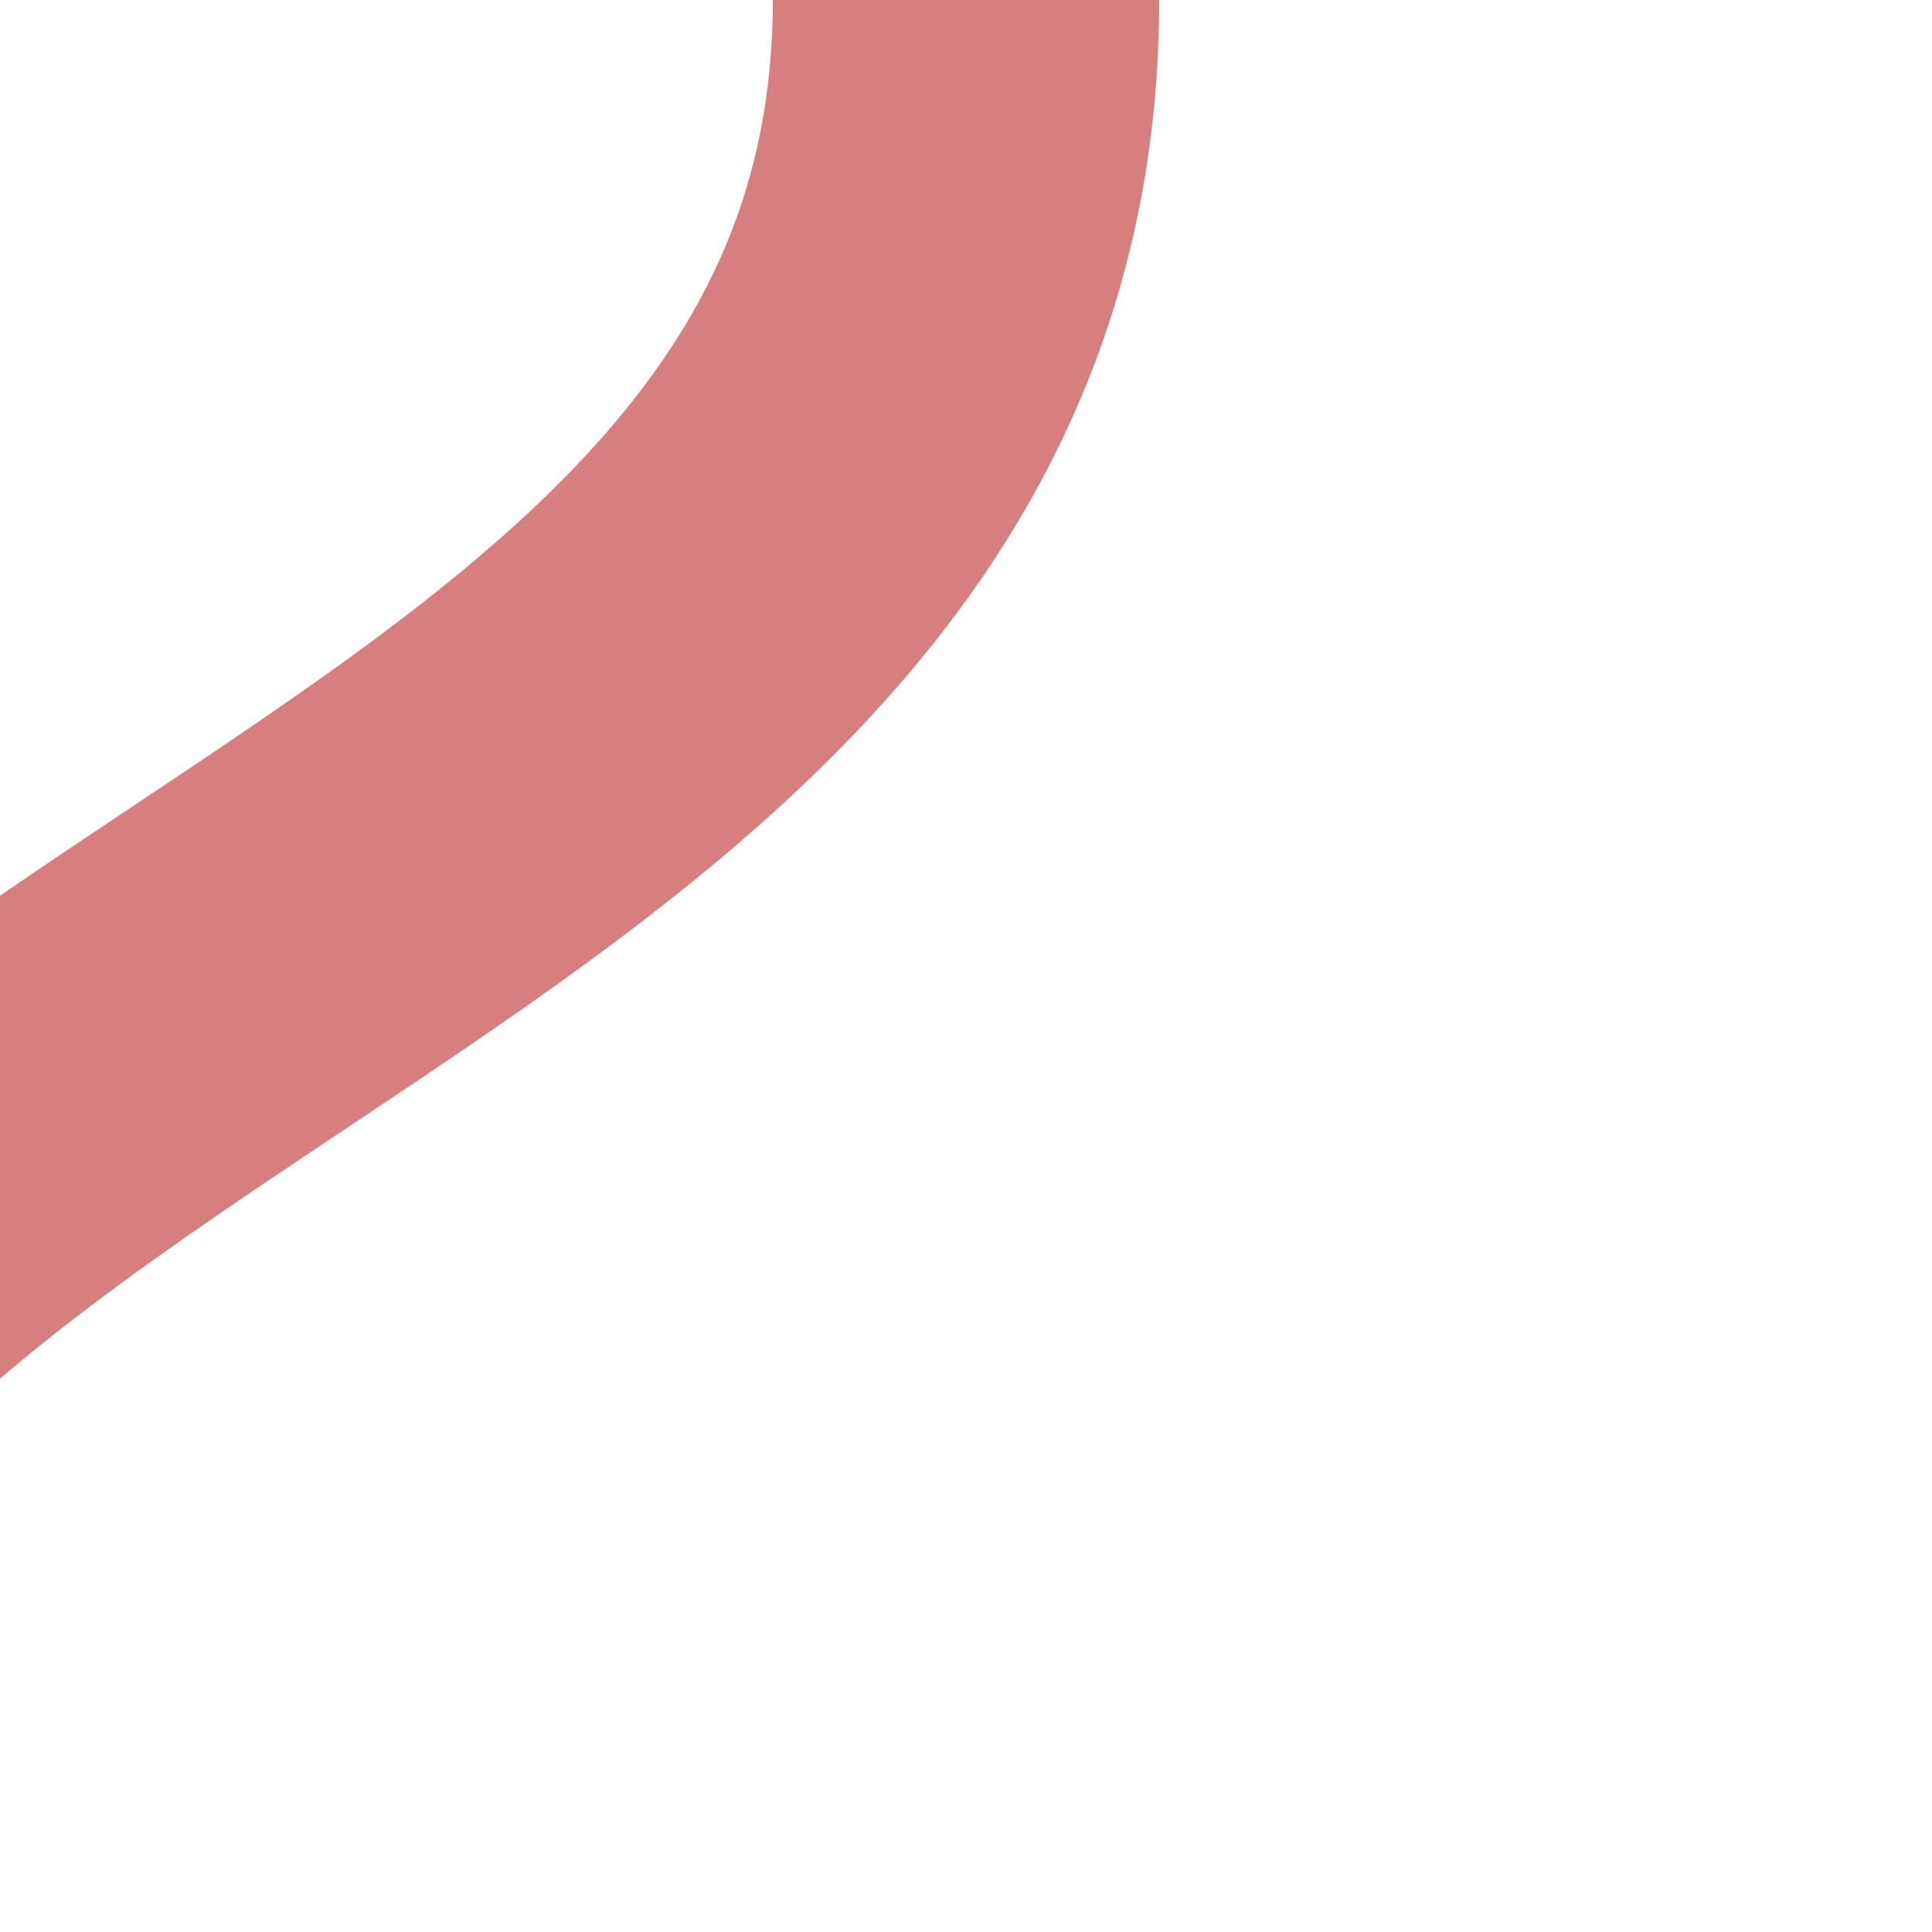 <?xml version="1.0" encoding="UTF-8"?>
<svg xmlns="http://www.w3.org/2000/svg" width="500" height="500">
 <title>exSHI3r</title>
 <path stroke="#D77F7E" d="M 250,0 C 250,250 -125,250 -125,500" stroke-width="100" fill="none"/>
</svg>